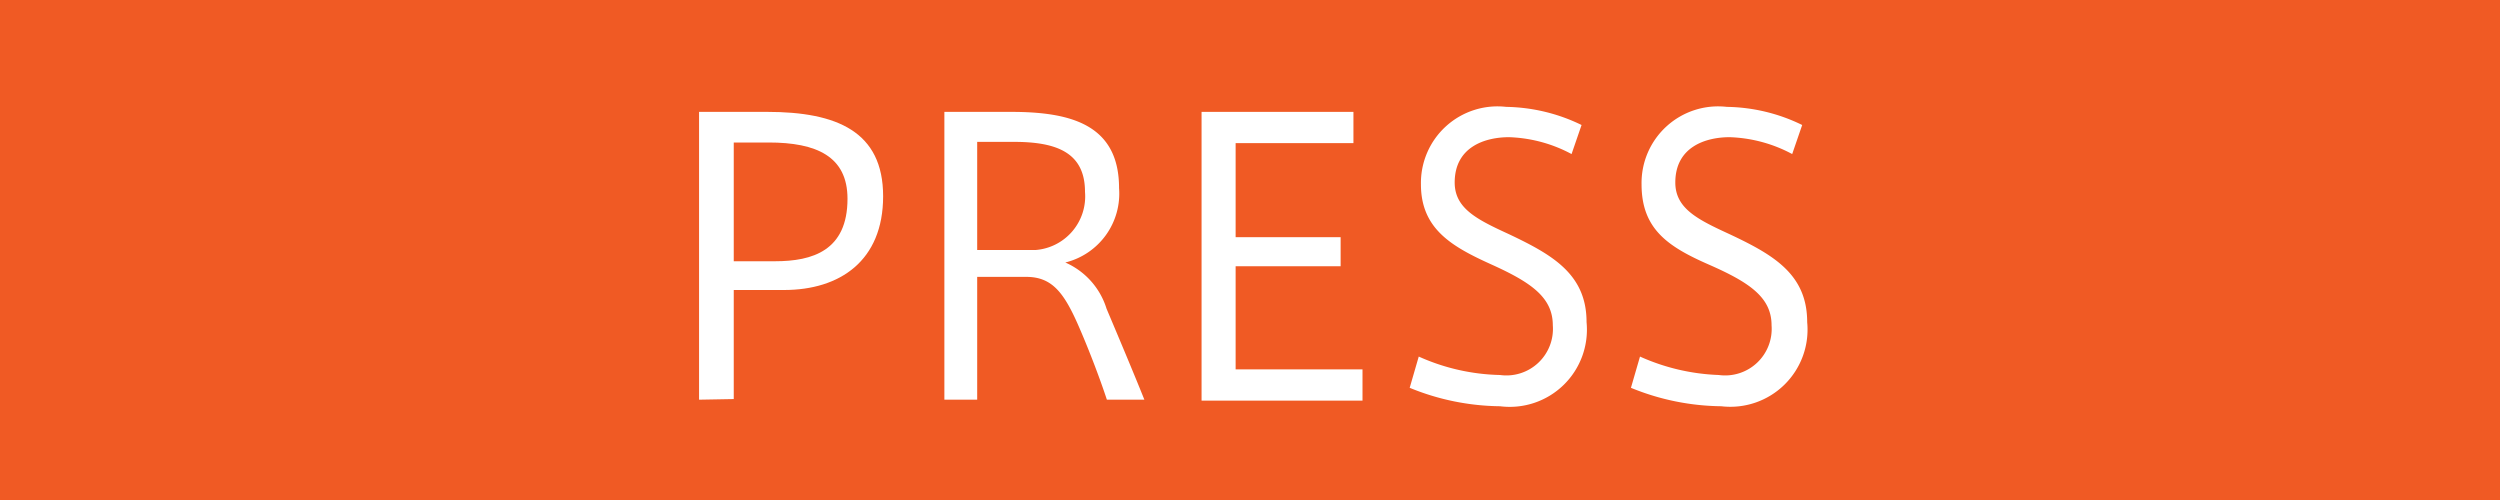<svg xmlns="http://www.w3.org/2000/svg" viewBox="0 0 80 16"><defs><style>.cls-1{fill:#f05a24;}.cls-2{fill:#fff;}</style></defs><g id="レイヤー_2" data-name="レイヤー 2"><g id="レイヤー_1-2" data-name="レイヤー 1"><rect class="cls-1" width="80" height="16"/><path class="cls-2" d="M22.37,12.79V3.58h2.18c2.23,0,3.71.63,3.71,2.7s-1.39,3-3.17,3H23.48v3.49ZM24.8,8.36c1.2,0,2.32-.34,2.32-2,0-1.36-1-1.8-2.52-1.8H23.48V8.36Z"/><path class="cls-2" d="M34.54,10.49c-.48-1.11-.86-1.63-1.7-1.63H31.27v3.93H30.22V3.58h2.13c1.89,0,3.46.39,3.46,2.44A2.27,2.27,0,0,1,34.09,8.4a2.38,2.38,0,0,1,1.32,1.48c.33.78.87,2.06,1.21,2.91h-1.2C35.21,12.15,34.87,11.25,34.54,10.49Zm.18-4.35c0-1.26-.91-1.6-2.27-1.6H31.27V8h1.87A1.72,1.72,0,0,0,34.72,6.14Z"/><path class="cls-2" d="M39.54,7.59H42.9v.93H39.54v3.3H43.6v1H38.45V3.58h4.86v1H39.54Z"/><path class="cls-2" d="M50.29,4.93a4.53,4.53,0,0,0-2-.54c-.77,0-1.74.31-1.74,1.45,0,.84.73,1.19,1.75,1.66,1.39.66,2.47,1.28,2.47,2.81A2.47,2.47,0,0,1,48,13a7.8,7.8,0,0,1-2.89-.59l.29-1A6.67,6.67,0,0,0,48,12a1.49,1.49,0,0,0,1.69-1.59c0-.89-.69-1.37-1.95-1.94S45.47,7.34,45.47,5.9A2.45,2.45,0,0,1,48.2,3.42,5.69,5.69,0,0,1,50.61,4Z"/><path class="cls-2" d="M57.35,4.93a4.53,4.53,0,0,0-2-.54c-.77,0-1.74.31-1.74,1.45,0,.84.73,1.19,1.75,1.66,1.4.66,2.47,1.28,2.47,2.81A2.47,2.47,0,0,1,55.08,13a7.8,7.8,0,0,1-2.89-.59l.29-1A6.72,6.72,0,0,0,55,12a1.49,1.49,0,0,0,1.69-1.59c0-.89-.7-1.37-2-1.94S52.53,7.34,52.53,5.9a2.45,2.45,0,0,1,2.73-2.48A5.65,5.65,0,0,1,57.67,4Z"/></g></g></svg>